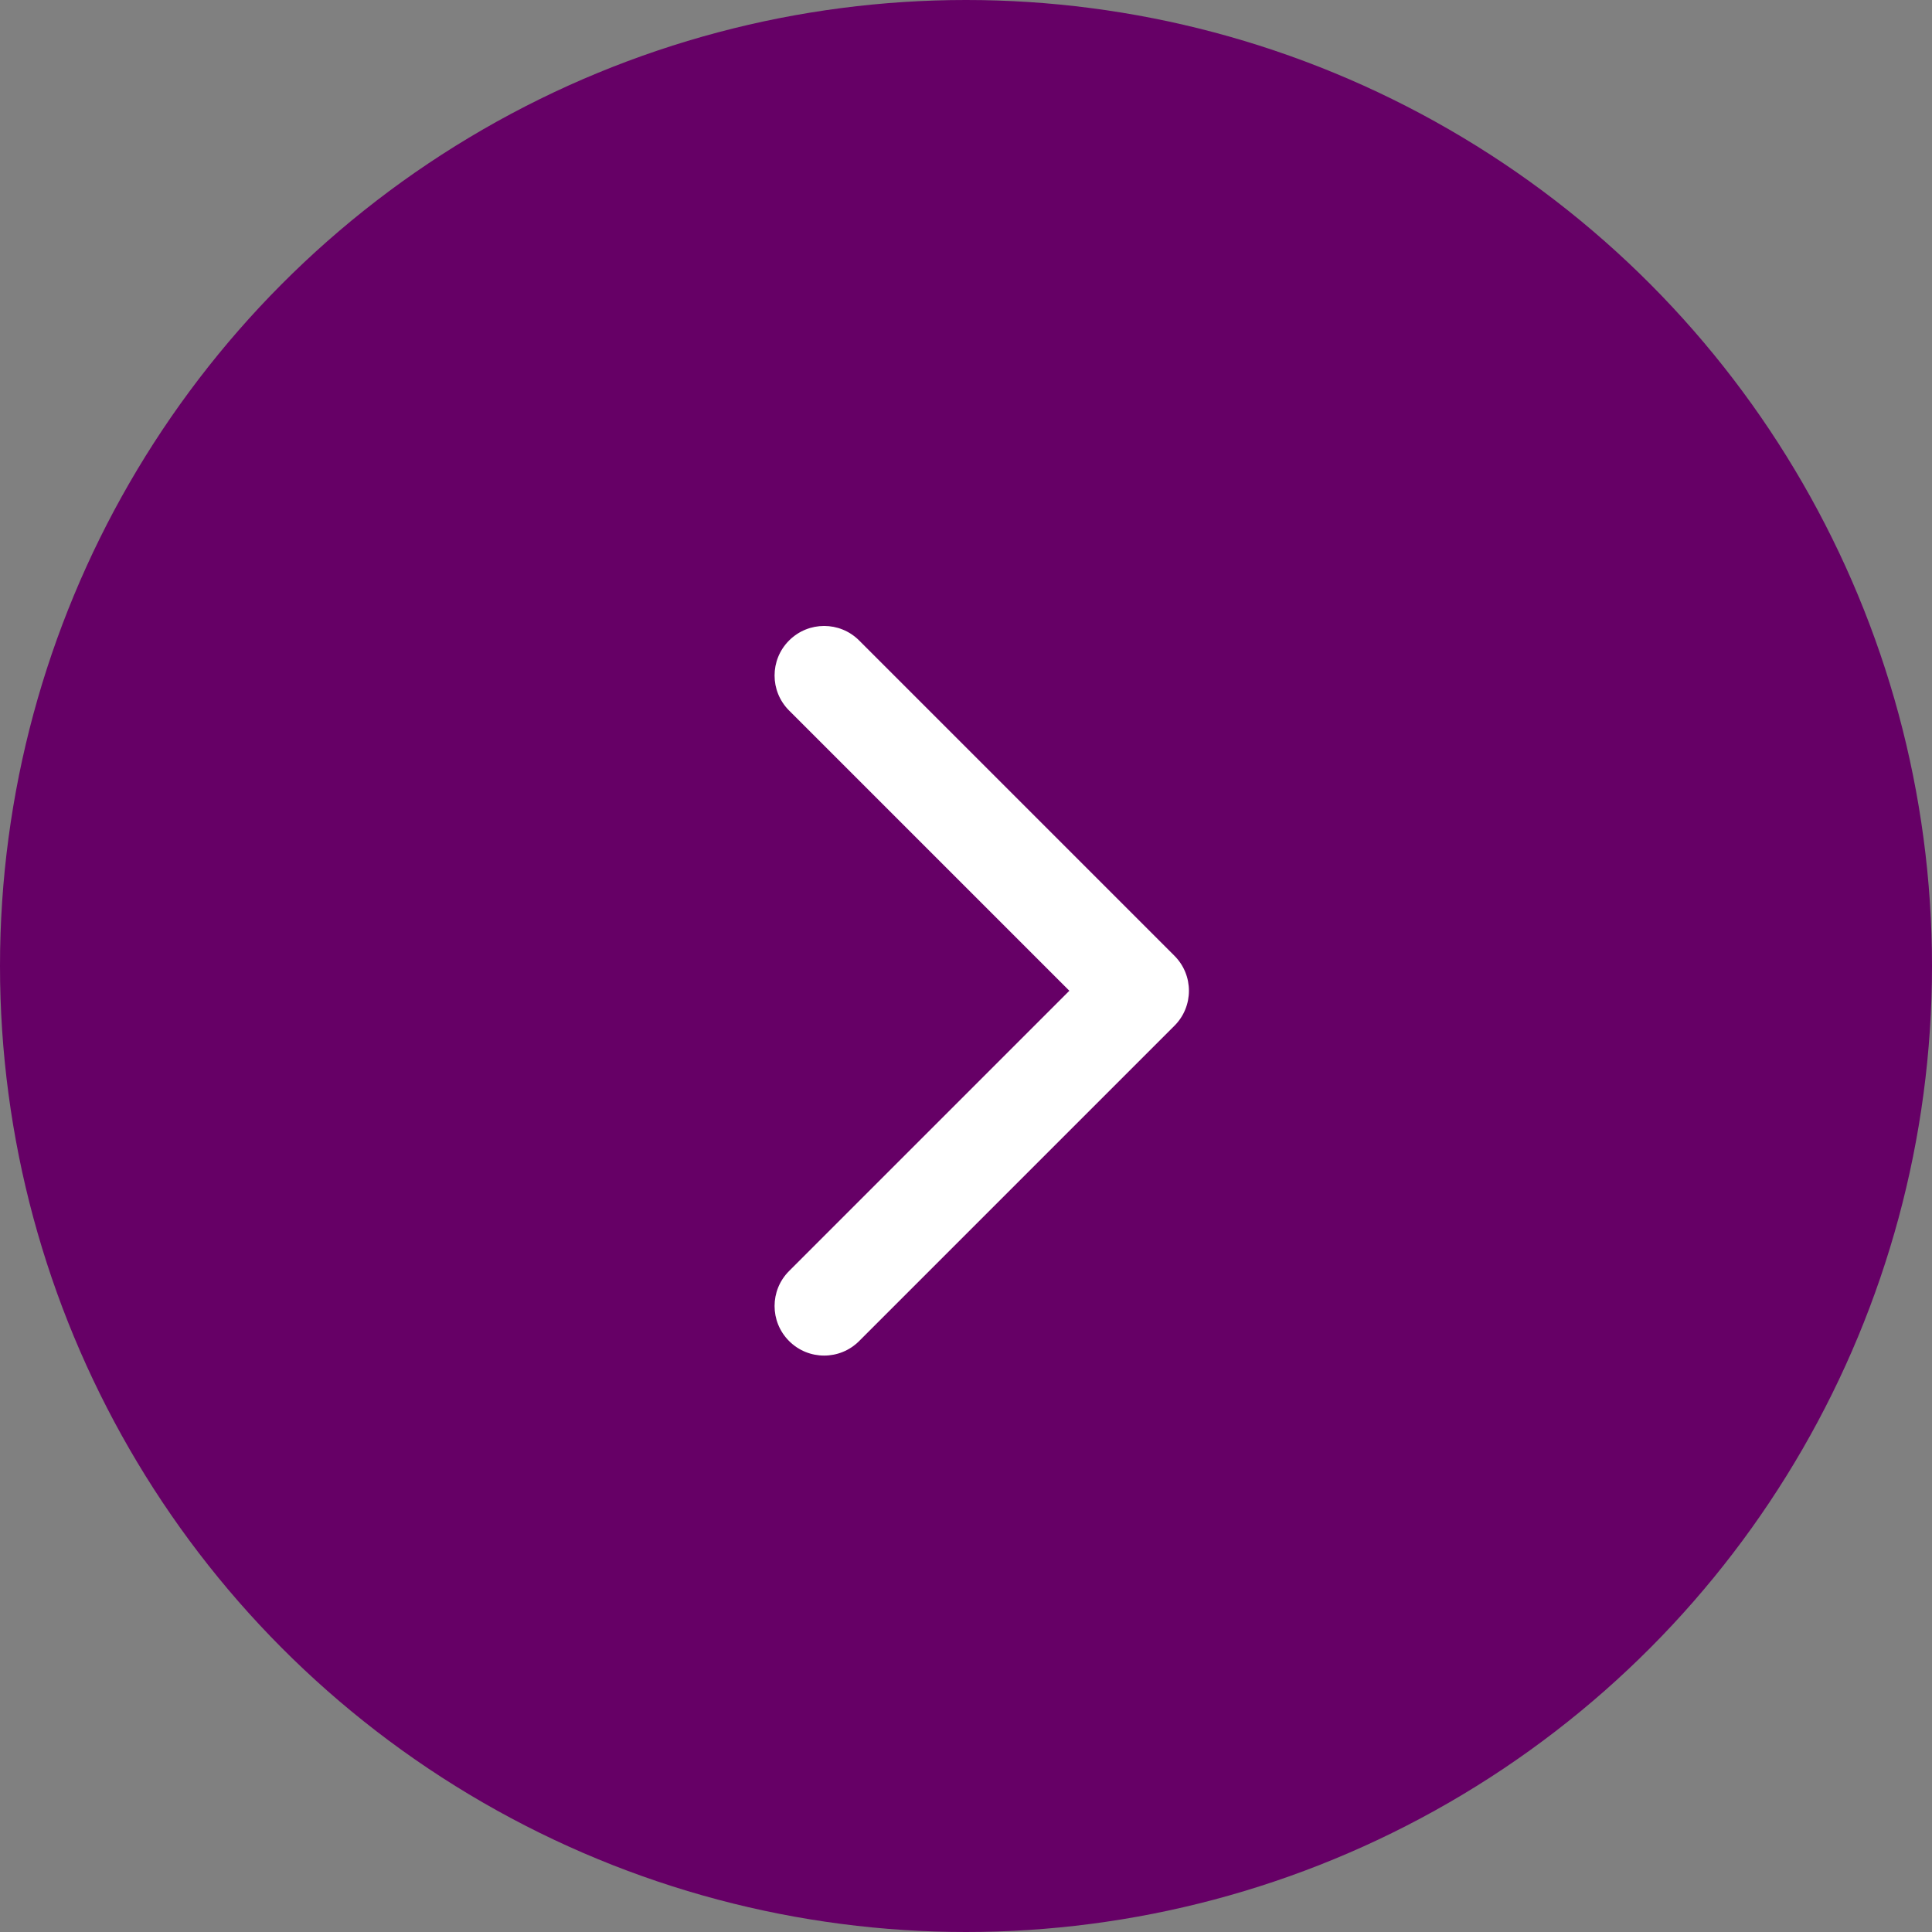<?xml version="1.0" encoding="UTF-8"?> <svg xmlns="http://www.w3.org/2000/svg" width="39" height="39" viewBox="0 0 39 39" fill="none"><rect x="0" y="0" width="39" height="39" fill="#808080" stroke="none"/><circle cx="19.5" cy="19.5" r="19.5" fill="#660066"></circle><path d="M23.707 20.707C24.098 20.317 24.098 19.683 23.707 19.293L17.343 12.929C16.953 12.538 16.32 12.538 15.929 12.929C15.538 13.319 15.538 13.953 15.929 14.343L21.586 20L15.929 25.657C15.538 26.047 15.538 26.68 15.929 27.071C16.32 27.462 16.953 27.462 17.343 27.071L23.707 20.707ZM22 20V21H23V20V19H22V20Z" fill="white"></path></svg> 
